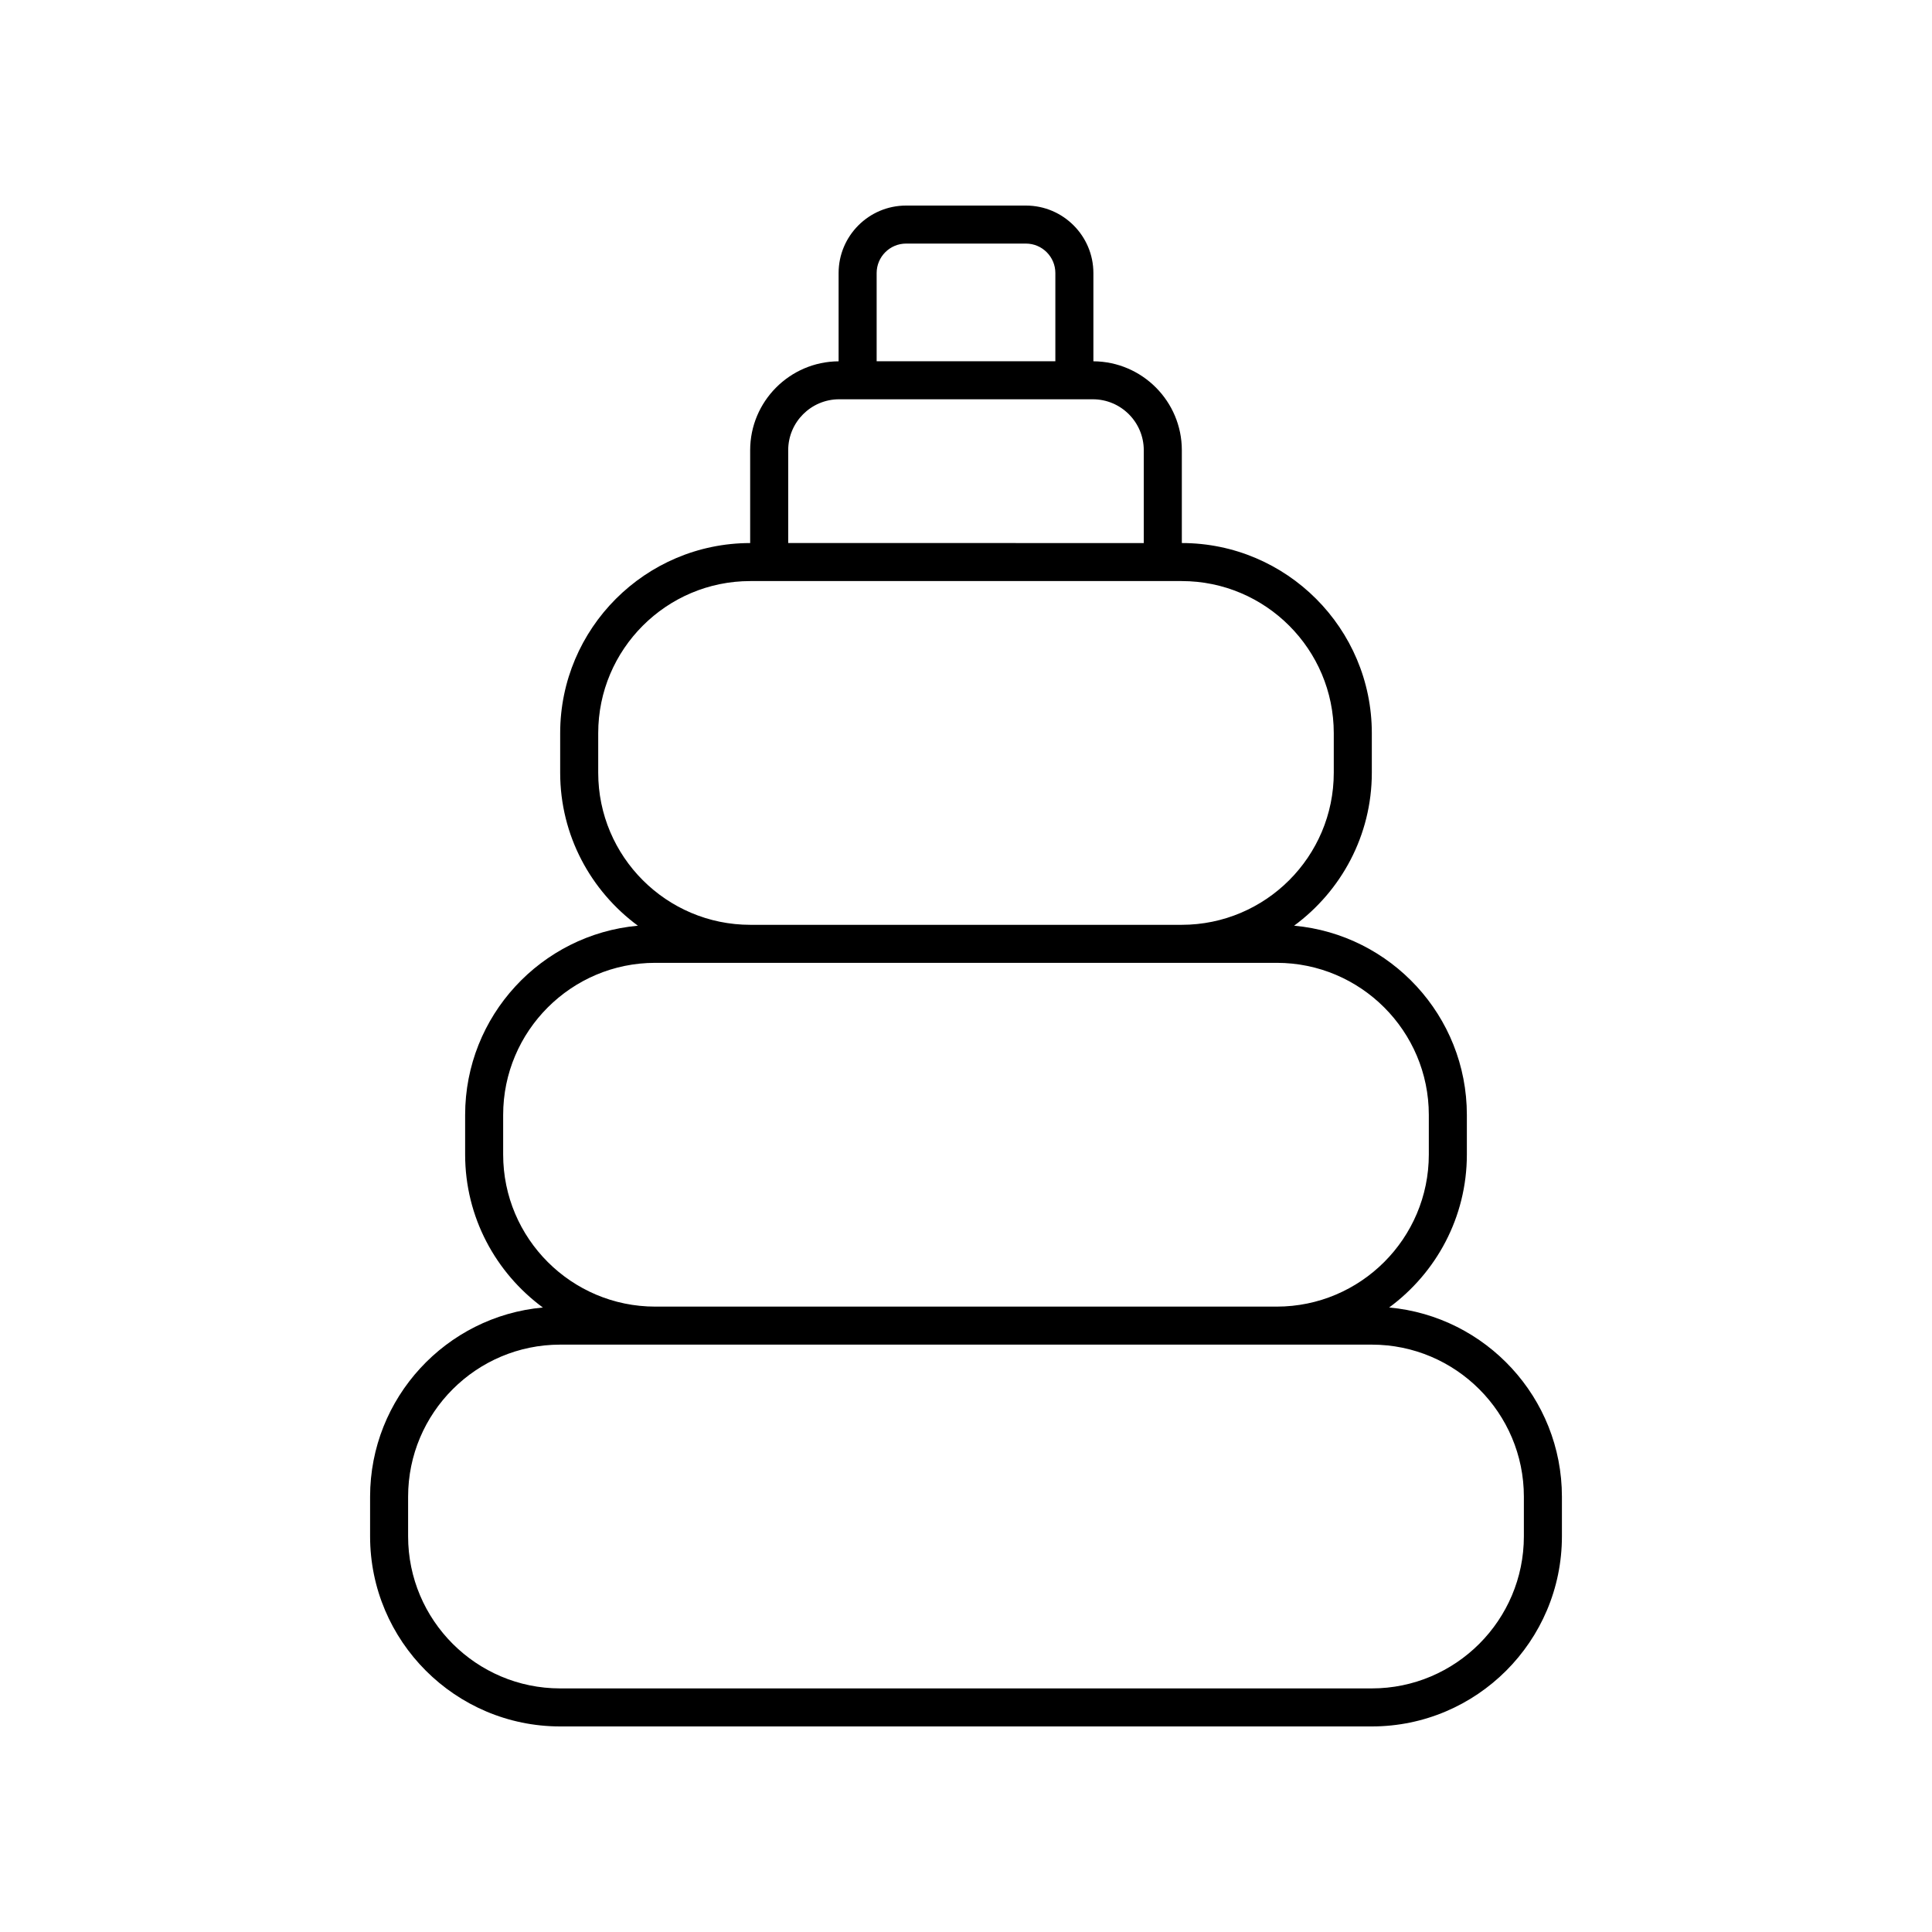 <?xml version="1.0" encoding="UTF-8"?>
<!-- Uploaded to: ICON Repo, www.svgrepo.com, Generator: ICON Repo Mixer Tools -->
<svg fill="#000000" width="800px" height="800px" version="1.1" viewBox="144 144 512 512" xmlns="http://www.w3.org/2000/svg">
 <path d="m512.14 490.5c12.461-9.18 20.594-23.91 20.594-40.539v-10.496c0-26.227-20.152-47.816-45.781-50.148 12.461-9.18 20.594-23.91 20.594-40.539v-10.488c0-27.766-22.582-50.359-50.348-50.379v-24.602c0-12.949-10.5-23.484-23.438-23.562v-23.391c-0.004-9.855-8.023-17.879-17.887-17.879h-31.75c-9.859 0-17.883 8.023-17.883 17.883v23.391c-12.934 0.078-23.438 10.613-23.438 23.562v24.602c-27.766 0.02-50.348 22.613-50.348 50.379v10.488c0 16.629 8.133 31.355 20.594 40.539-25.633 2.332-45.781 23.922-45.781 50.148v10.496c0 16.629 8.133 31.355 20.594 40.539-25.633 2.332-45.781 23.922-45.781 50.148v10.488c0 27.777 22.602 50.383 50.383 50.383h215.08c27.781 0 50.383-22.602 50.383-50.383v-10.496c-0.004-26.223-20.156-47.812-45.785-50.145zm-135.82-274.14c0-4.305 3.5-7.809 7.805-7.809h31.75c4.305 0 7.805 3.504 7.805 7.809v23.375h-47.359zm-23.438 46.953c0-7.445 6.055-13.5 13.5-13.5h67.23c7.445 0 13.5 6.055 13.5 13.5v24.602l-94.23-0.004zm-50.348 85.469v-10.488c0-22.223 18.082-40.305 40.305-40.305h114.32c22.223 0 40.305 18.082 40.305 40.305v10.488c0 22.223-18.082 40.305-40.305 40.305h-114.32c-22.223 0-40.305-18.082-40.305-40.305zm-25.191 101.18v-10.496c0-22.223 18.082-40.305 40.305-40.305h164.7c22.223 0 40.305 18.082 40.305 40.305v10.496c0 22.223-18.082 40.305-40.305 40.305h-164.7c-22.223 0-40.305-18.082-40.305-40.305zm270.5 101.18c0 22.223-18.082 40.305-40.305 40.305h-215.08c-22.223 0-40.305-18.082-40.305-40.305v-10.496c0-22.223 18.082-40.305 40.305-40.305h215.08c22.223 0 40.305 18.082 40.305 40.305z"/>
</svg>